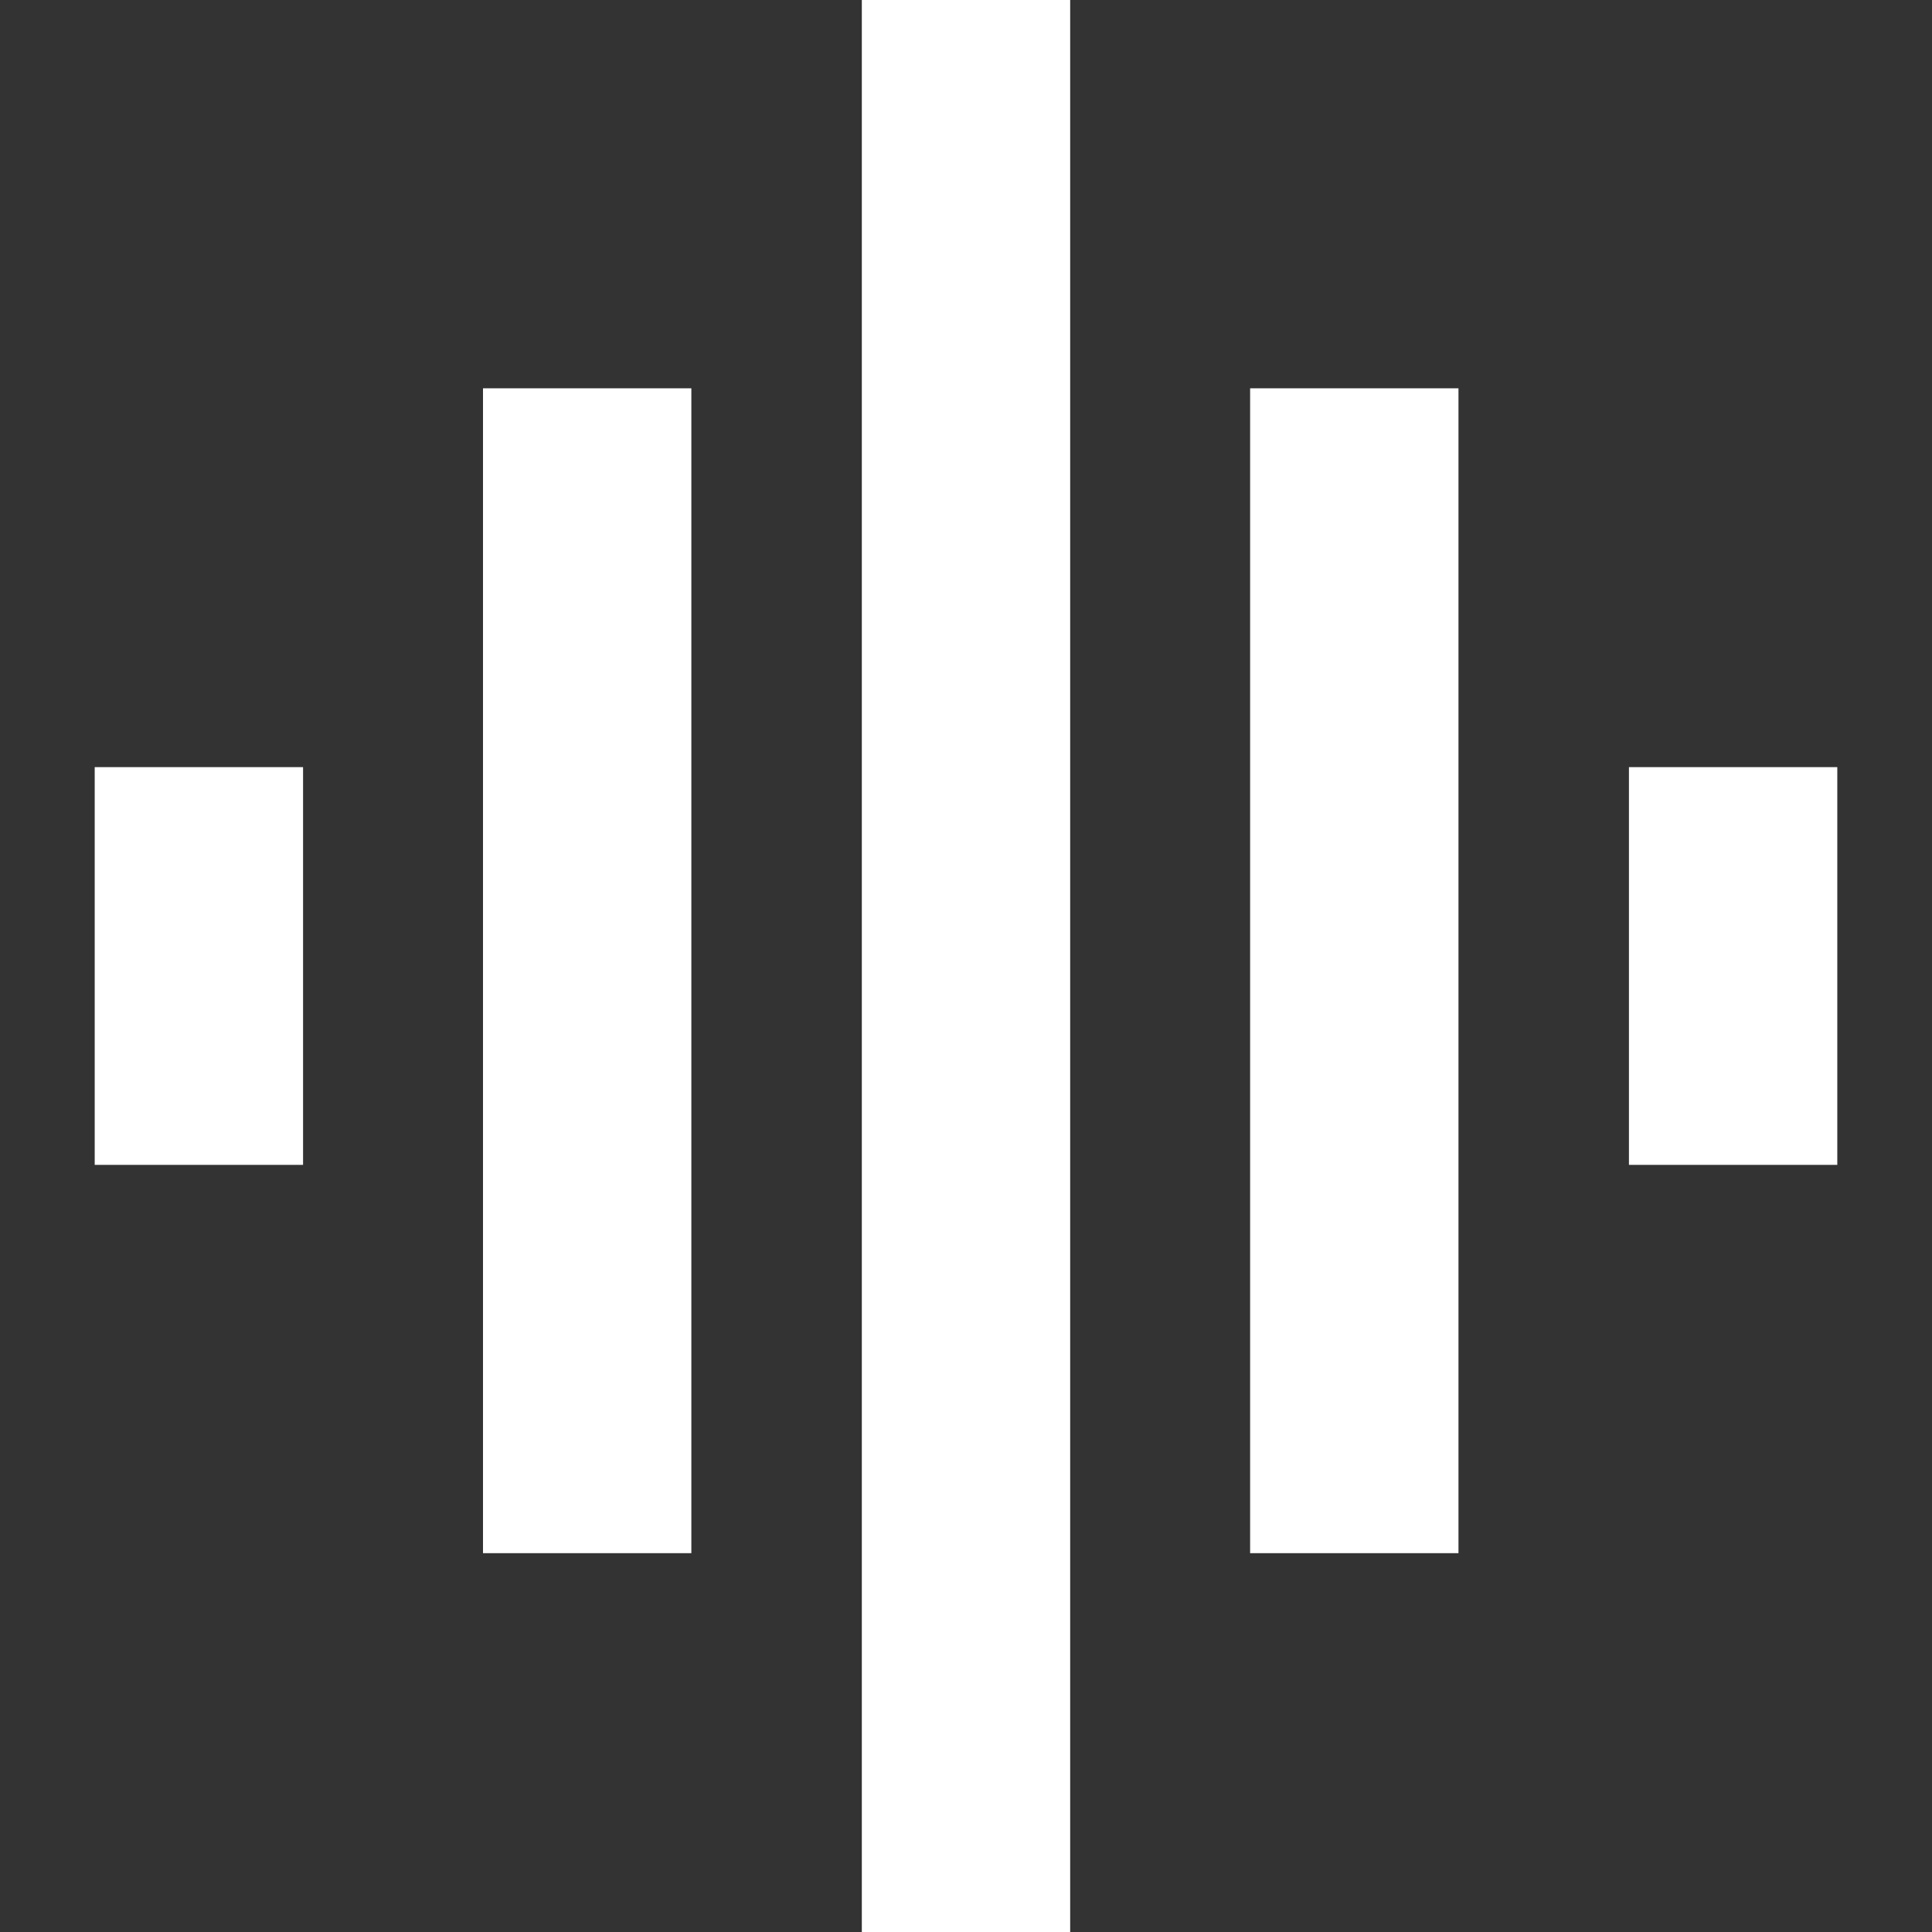 <?xml version="1.0" encoding="utf-8"?>
<!-- Generator: Adobe Illustrator 25.4.1, SVG Export Plug-In . SVG Version: 6.00 Build 0)  -->
<svg version="1.1" id="Vrstva_1" xmlns="http://www.w3.org/2000/svg" xmlns:xlink="http://www.w3.org/1999/xlink" x="0px" y="0px"
	 viewBox="0 0 20.4 20.4" style="enable-background:new 0 0 20.4 20.4;" xml:space="preserve">
<rect x="0" y="0" width="20.4" height="20.4" fill="#333333" stroke="none"/>
<style type="text/css">
	.st0{fill:#FFFFFF;}
</style>
<path class="st0" d="M5.1,16.4V4.1h2.2v12.3C7.2,16.4,5.1,16.4,5.1,16.4z M9.1,20.4V0h2.2v20.4C11.3,20.4,9.1,20.4,9.1,20.4z
	 M1,12.3V8.1h2.2v4.2C3.2,12.3,1,12.3,1,12.3z M13.2,16.4V4.1h2.2v12.3C15.3,16.4,13.2,16.4,13.2,16.4z M17.2,12.3V8.1h2.2v4.2
	C19.4,12.3,17.2,12.3,17.2,12.3z"/>
</svg>
